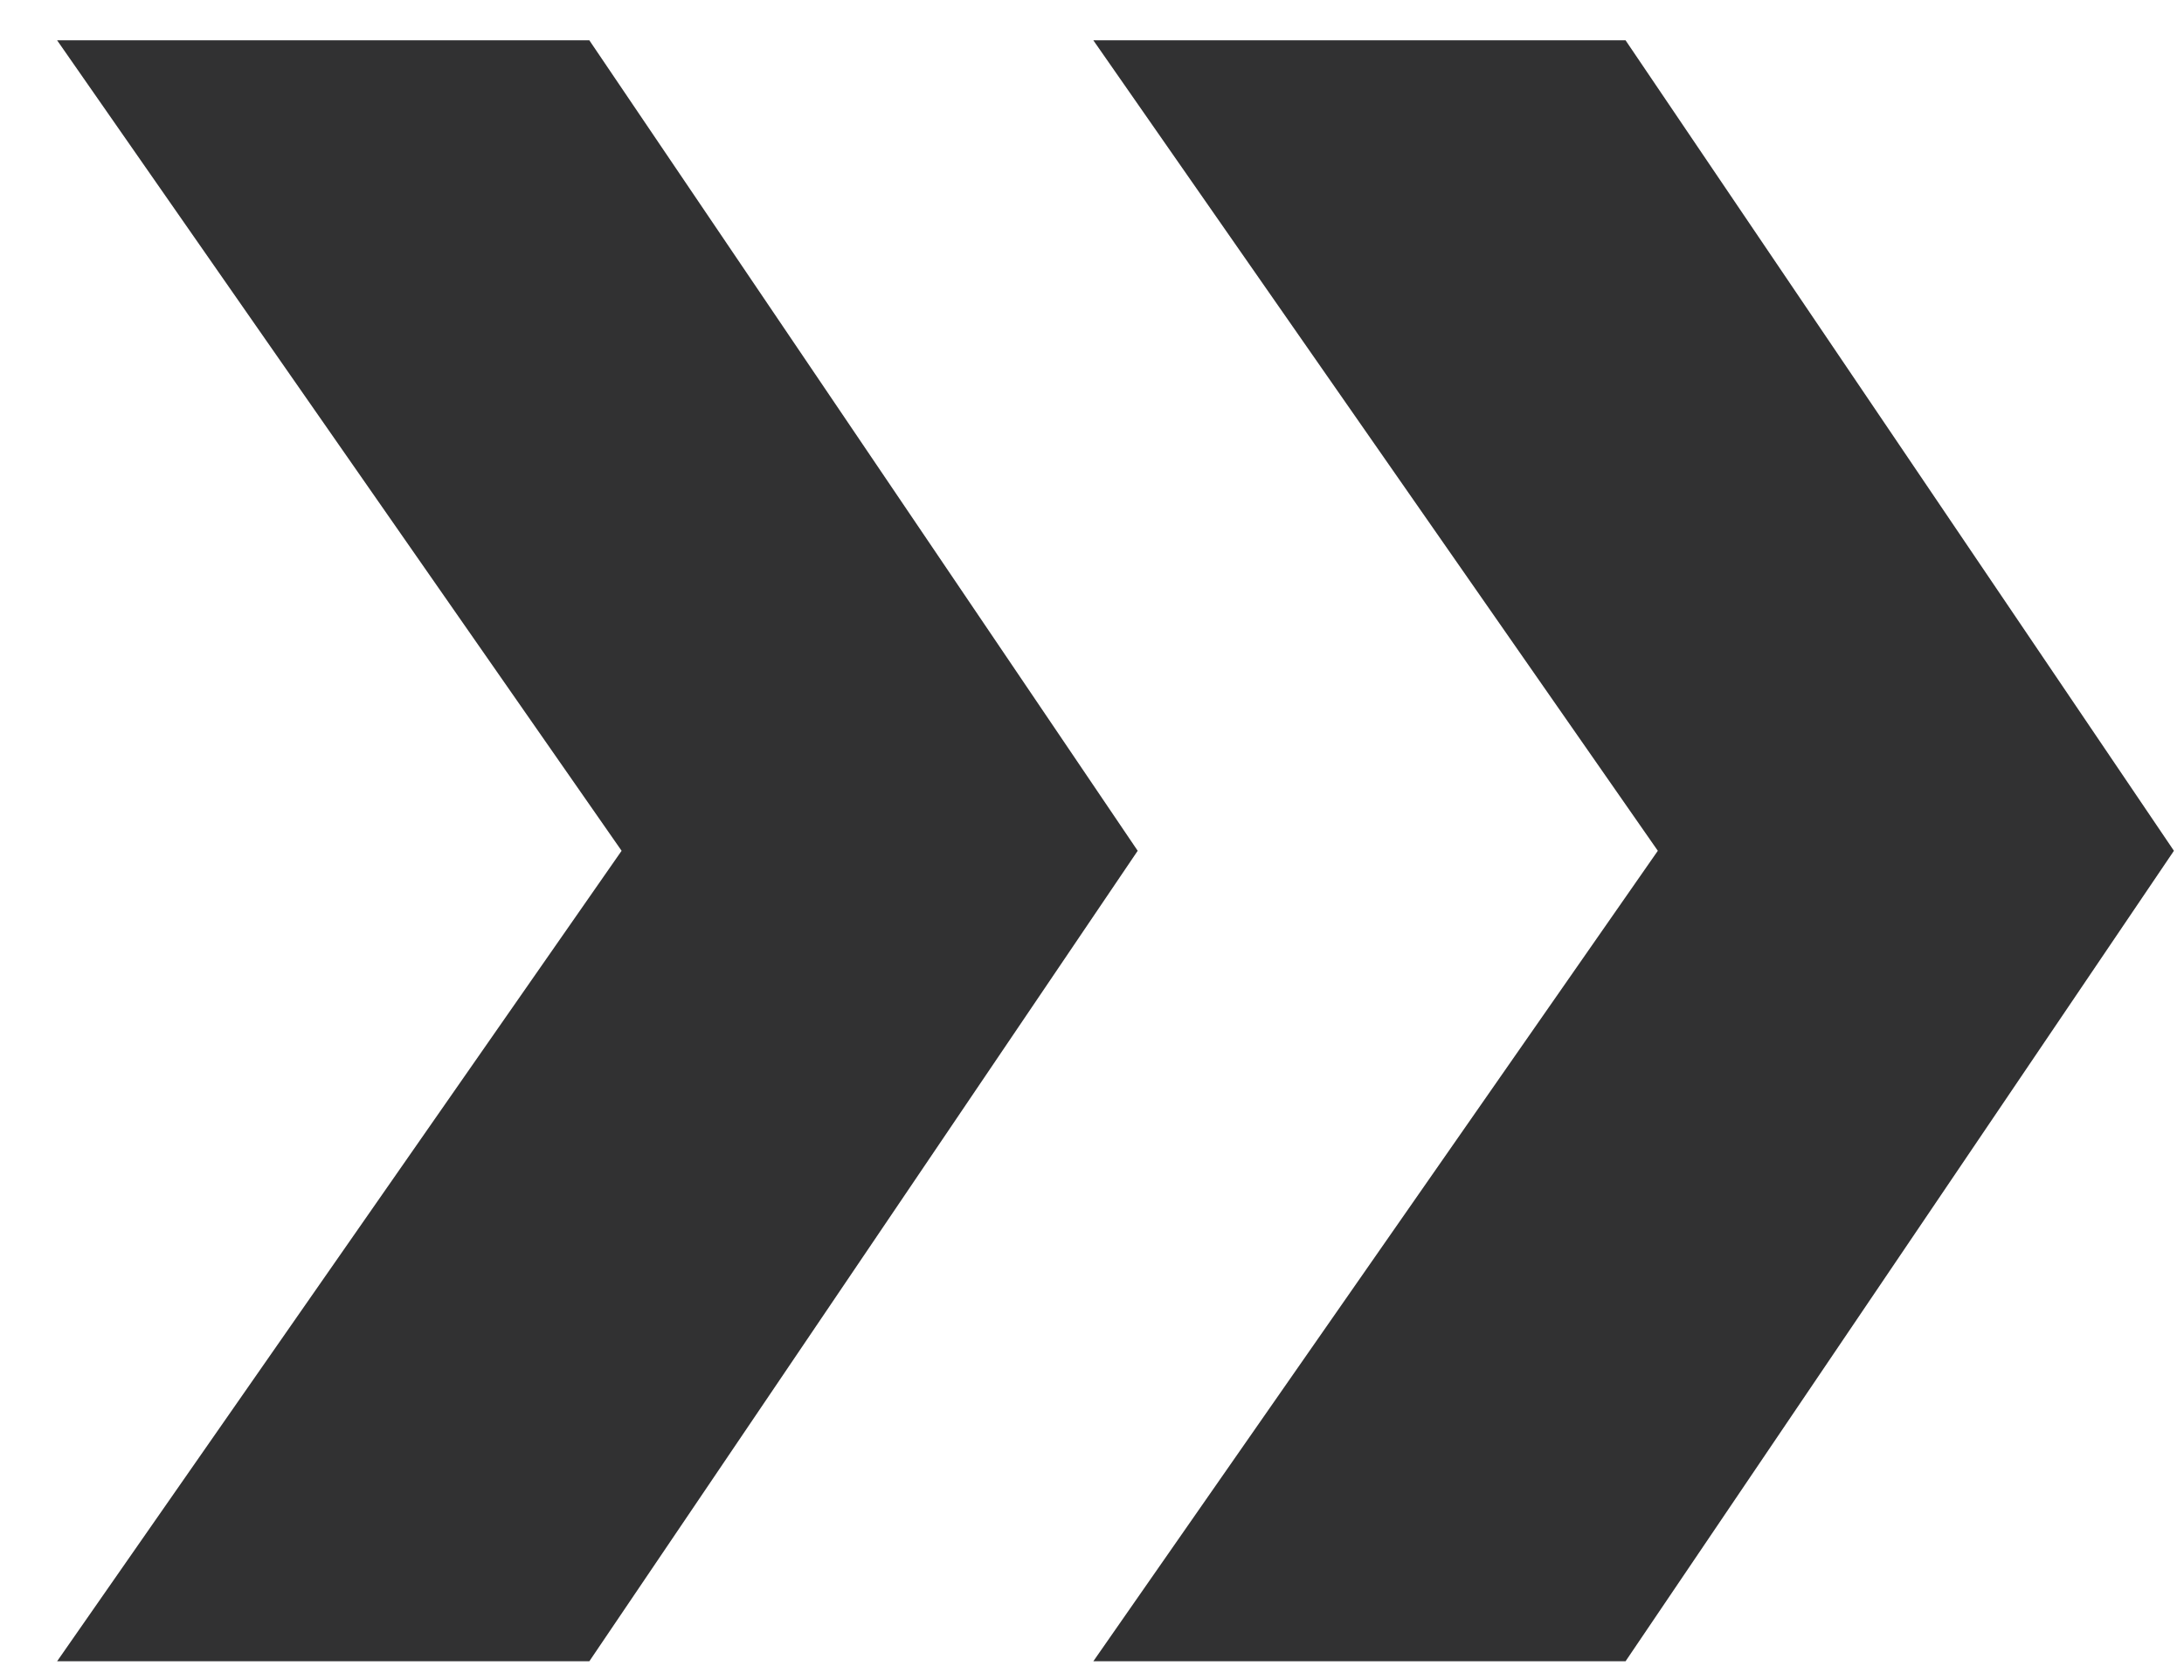 <svg width="26" height="20" viewBox="0 0 26 20" fill="none" xmlns="http://www.w3.org/2000/svg">
<path d="M19.736 10.128L13.016 0.48H19.352L25.88 10.128L19.352 19.776H13.016L19.736 10.128ZM7.4 10.128L0.68 0.48H7.016L13.544 10.128L7.016 19.776H0.68L7.4 10.128Z" fill="#313132"/>
</svg>
